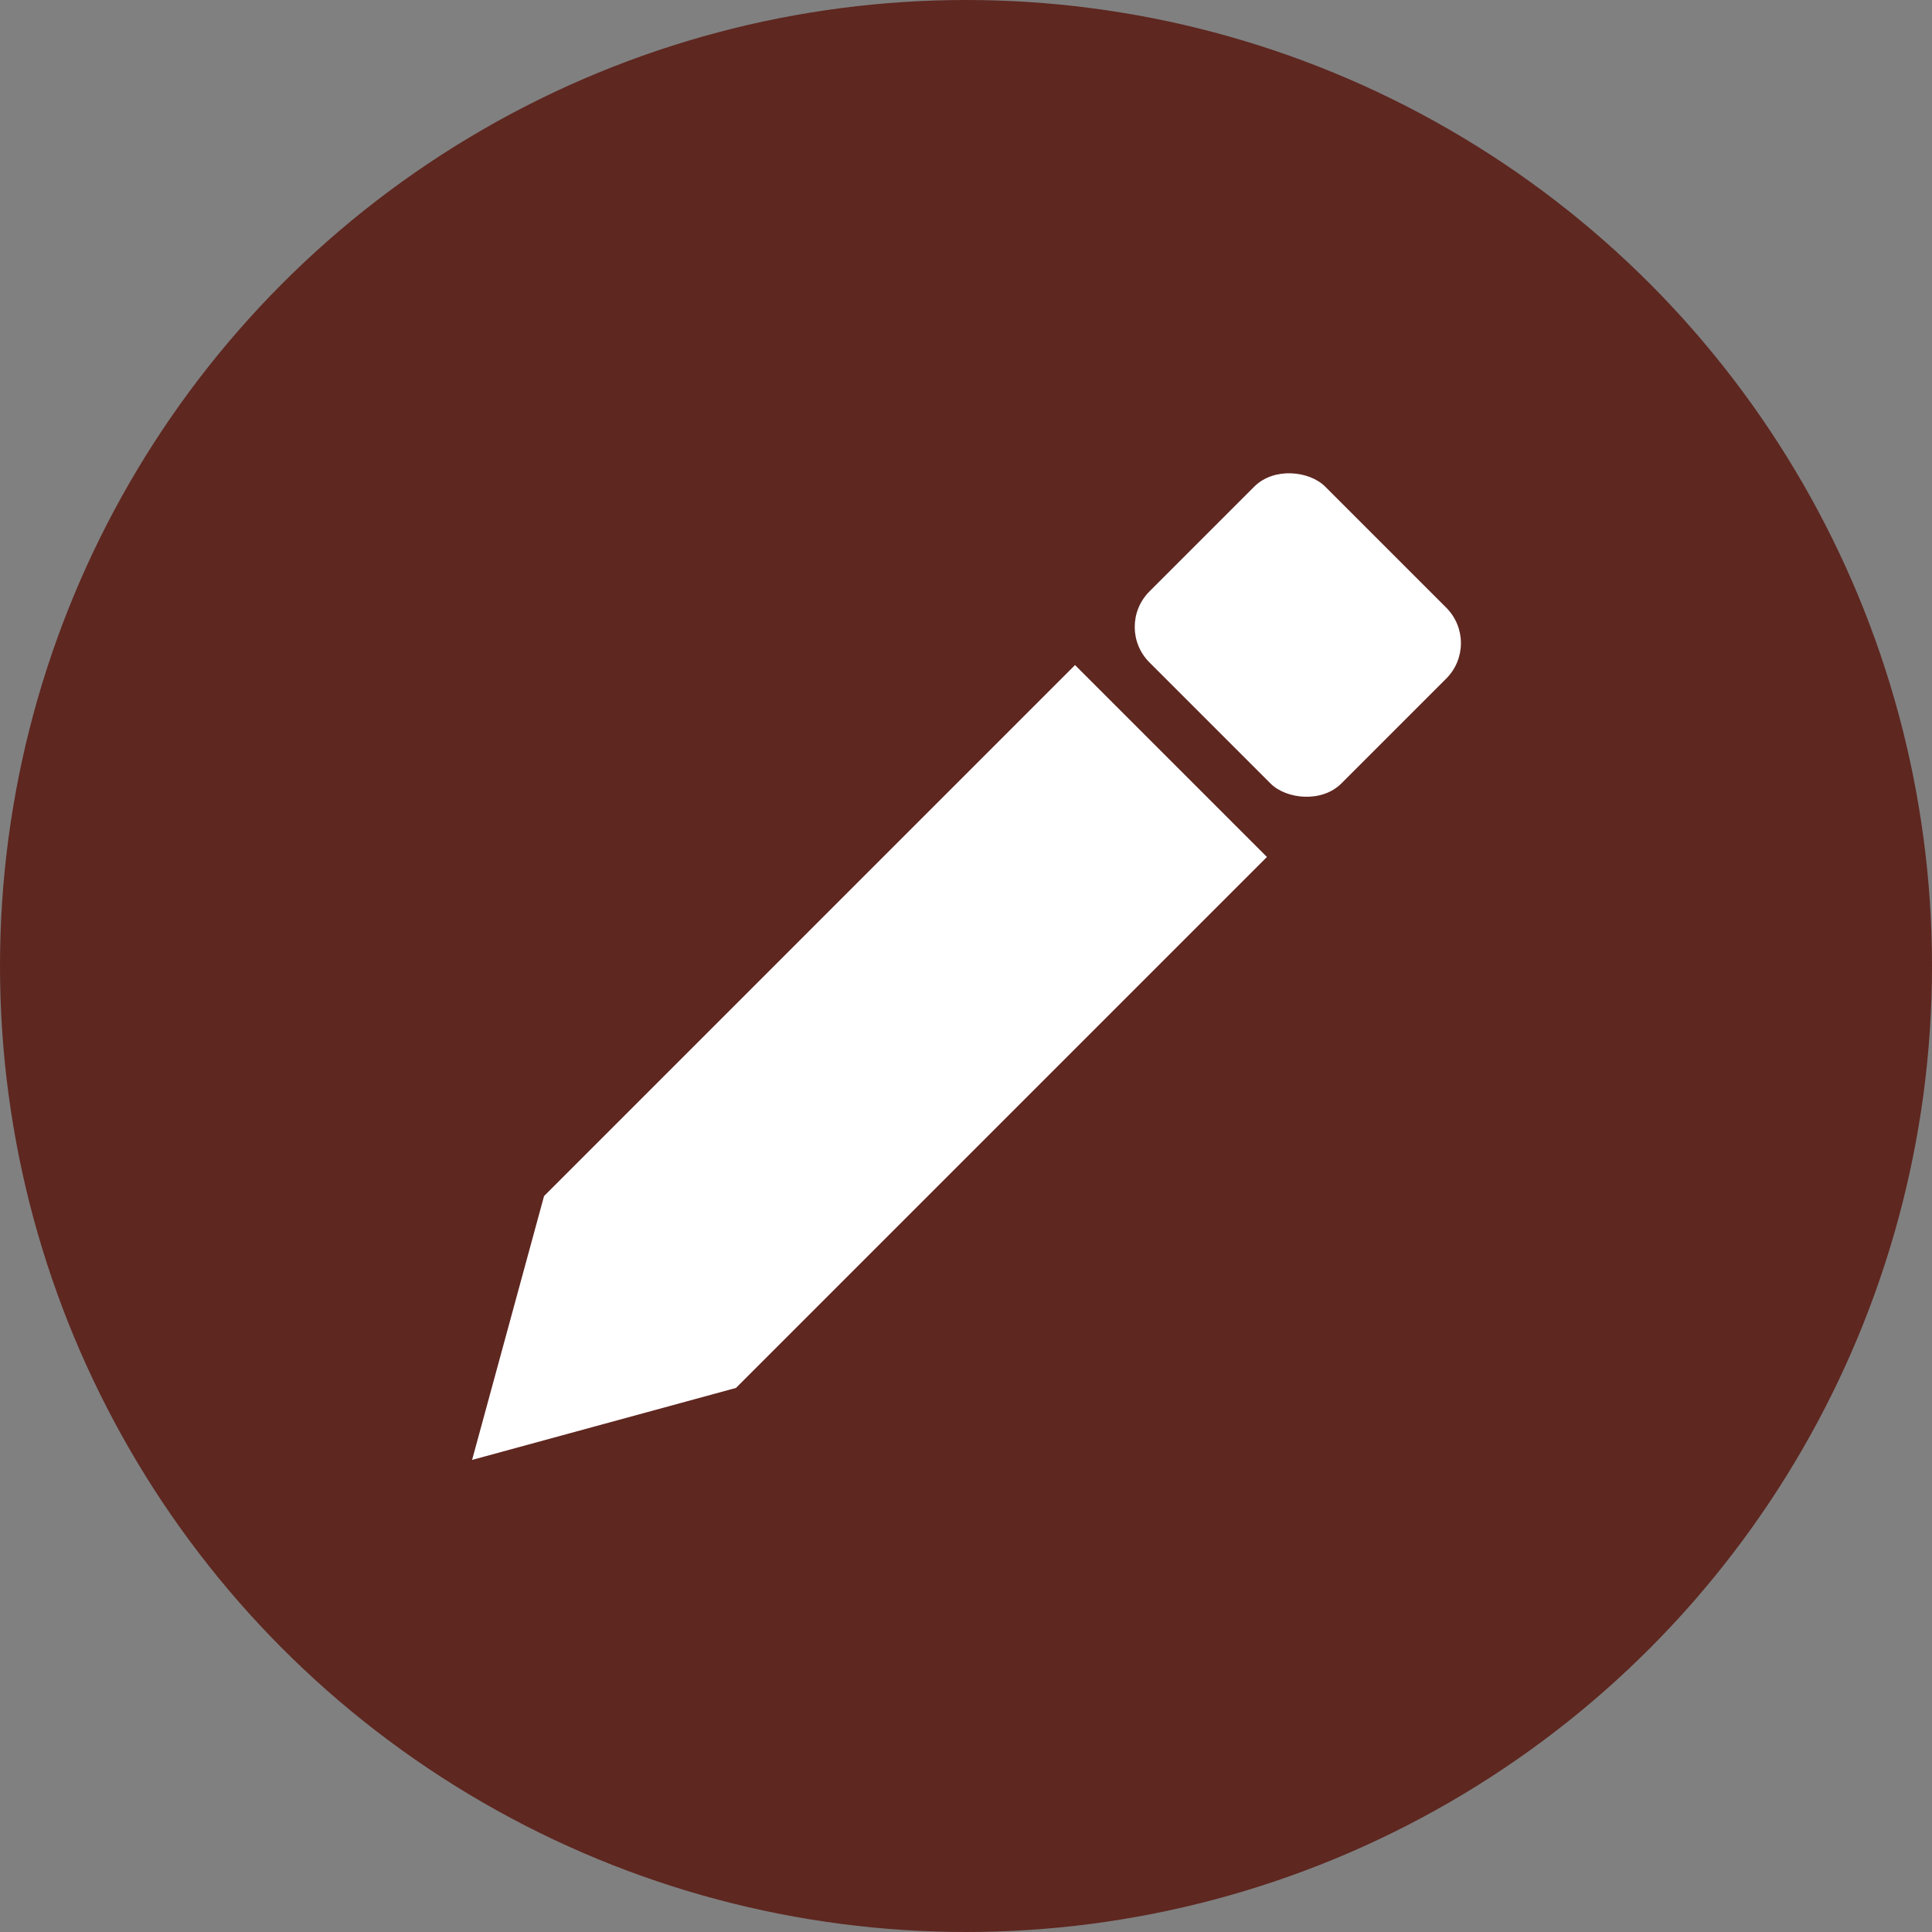 <?xml version="1.0" encoding="UTF-8"?> <svg xmlns="http://www.w3.org/2000/svg" id="Layer_1" version="1.1" viewBox="0 0 177.2 177.2"><rect x="0" y="0" width="177.2" height="177.2" fill="#808080" stroke="none"/><defs><style> .st0 { fill: #fff; } .st1 { fill: #5e2720; } </style></defs><circle class="st1" cx="88.6" cy="88.6" r="88.6"></circle><polygon class="st0" points="67.5 127.3 43.3 133.9 49.9 109.7 98.6 61 116.2 78.6 67.5 127.3"></polygon><rect class="st0" x="107.6" y="45.8" width="22.8" height="24.9" rx="4.6" ry="4.6" transform="translate(-6.3 101.2) rotate(-45)"></rect></svg> 
